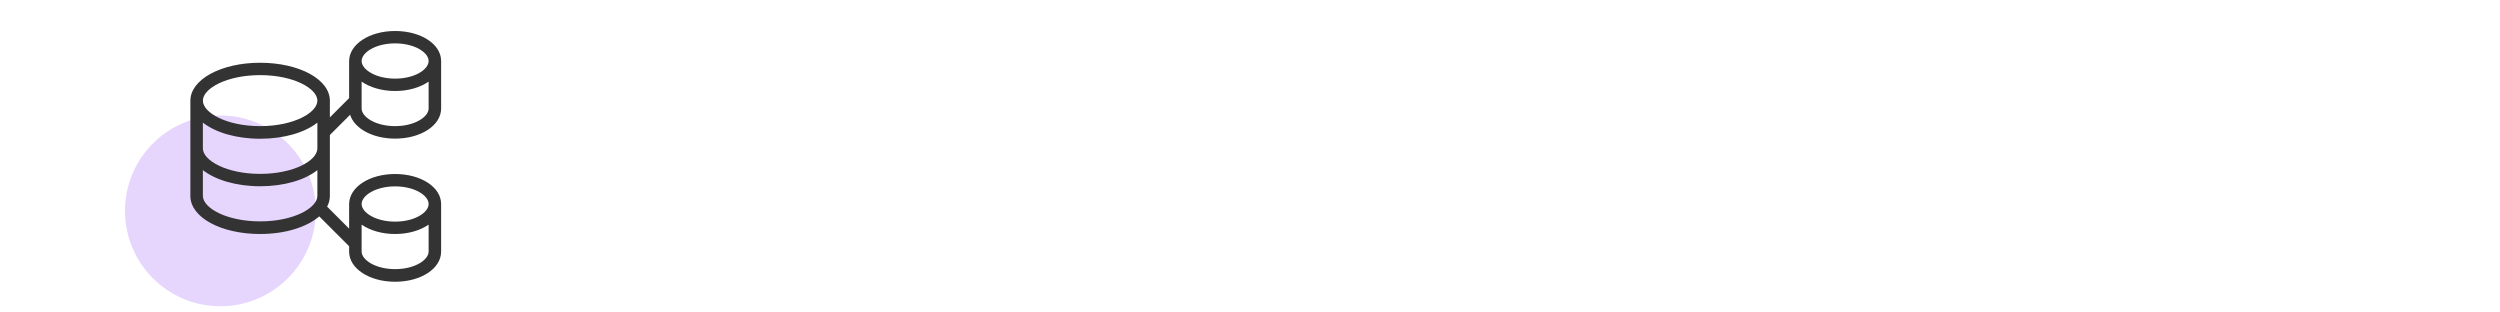 <?xml version="1.0" encoding="UTF-8"?><svg id="a" xmlns="http://www.w3.org/2000/svg" viewBox="0 0 200 25"><circle cx="17.63" cy="16.87" r="7.63" fill="#e6d5fd"/><path d="M35.29,4.88c0-1.35-1.62-2.4-3.68-2.4s-3.67,1.06-3.68,2.4h0v2.97l-1.54,1.54v-1.33c0-1.71-2.45-3.04-5.58-3.04s-5.58,1.34-5.58,3.04v7.62c0,1.71,2.45,3.04,5.58,3.04,2.02,0,3.75-.56,4.73-1.41l2.39,2.39v.43c0,1.35,1.61,2.41,3.68,2.41s3.68-1.06,3.68-2.41v-3.81h0c0-1.35-1.62-2.4-3.68-2.4s-3.67,1.05-3.68,2.4h0v1.97l-1.76-1.76c.14-.27,.22-.55,.22-.85v-4.88l1.62-1.62c.34,1.1,1.8,1.91,3.6,1.91,2.06,0,3.68-1.06,3.68-2.41v-3.81h0Zm-3.68,16.65c-1.58,0-2.68-.74-2.68-1.41v-2.15c.67,.46,1.61,.75,2.68,.75s2.01-.29,2.68-.75v2.15c0,.67-1.1,1.41-2.68,1.41Zm0-6.62c1.58,0,2.68,.74,2.68,1.41s-1.1,1.41-2.68,1.41-2.68-.74-2.68-1.41,1.1-1.41,2.68-1.41Zm-15.38-5.1c1,.78,2.66,1.29,4.58,1.29s3.58-.5,4.58-1.29v2.06c0,.97-1.88,2.04-4.58,2.04s-4.58-1.08-4.58-2.04v-2.06Zm4.58-3.8c2.7,0,4.58,1.08,4.58,2.04s-1.88,2.04-4.58,2.04-4.58-1.08-4.58-2.04,1.88-2.04,4.58-2.04Zm-4.58,9.66v-2.06c1,.78,2.66,1.29,4.58,1.29s3.58-.5,4.58-1.29v2.06c0,.96-1.88,2.04-4.58,2.04s-4.58-1.08-4.58-2.04ZM31.61,3.47c1.58,0,2.68,.74,2.68,1.41s-1.1,1.41-2.68,1.41-2.68-.74-2.68-1.41,1.1-1.41,2.68-1.41Zm0,6.62c-1.58,0-2.68-.74-2.68-1.41v-2.15c.67,.46,1.61,.75,2.68,.75s2.01-.29,2.68-.75v2.15c0,.66-1.1,1.41-2.68,1.41Z" fill="#333"/></svg>
